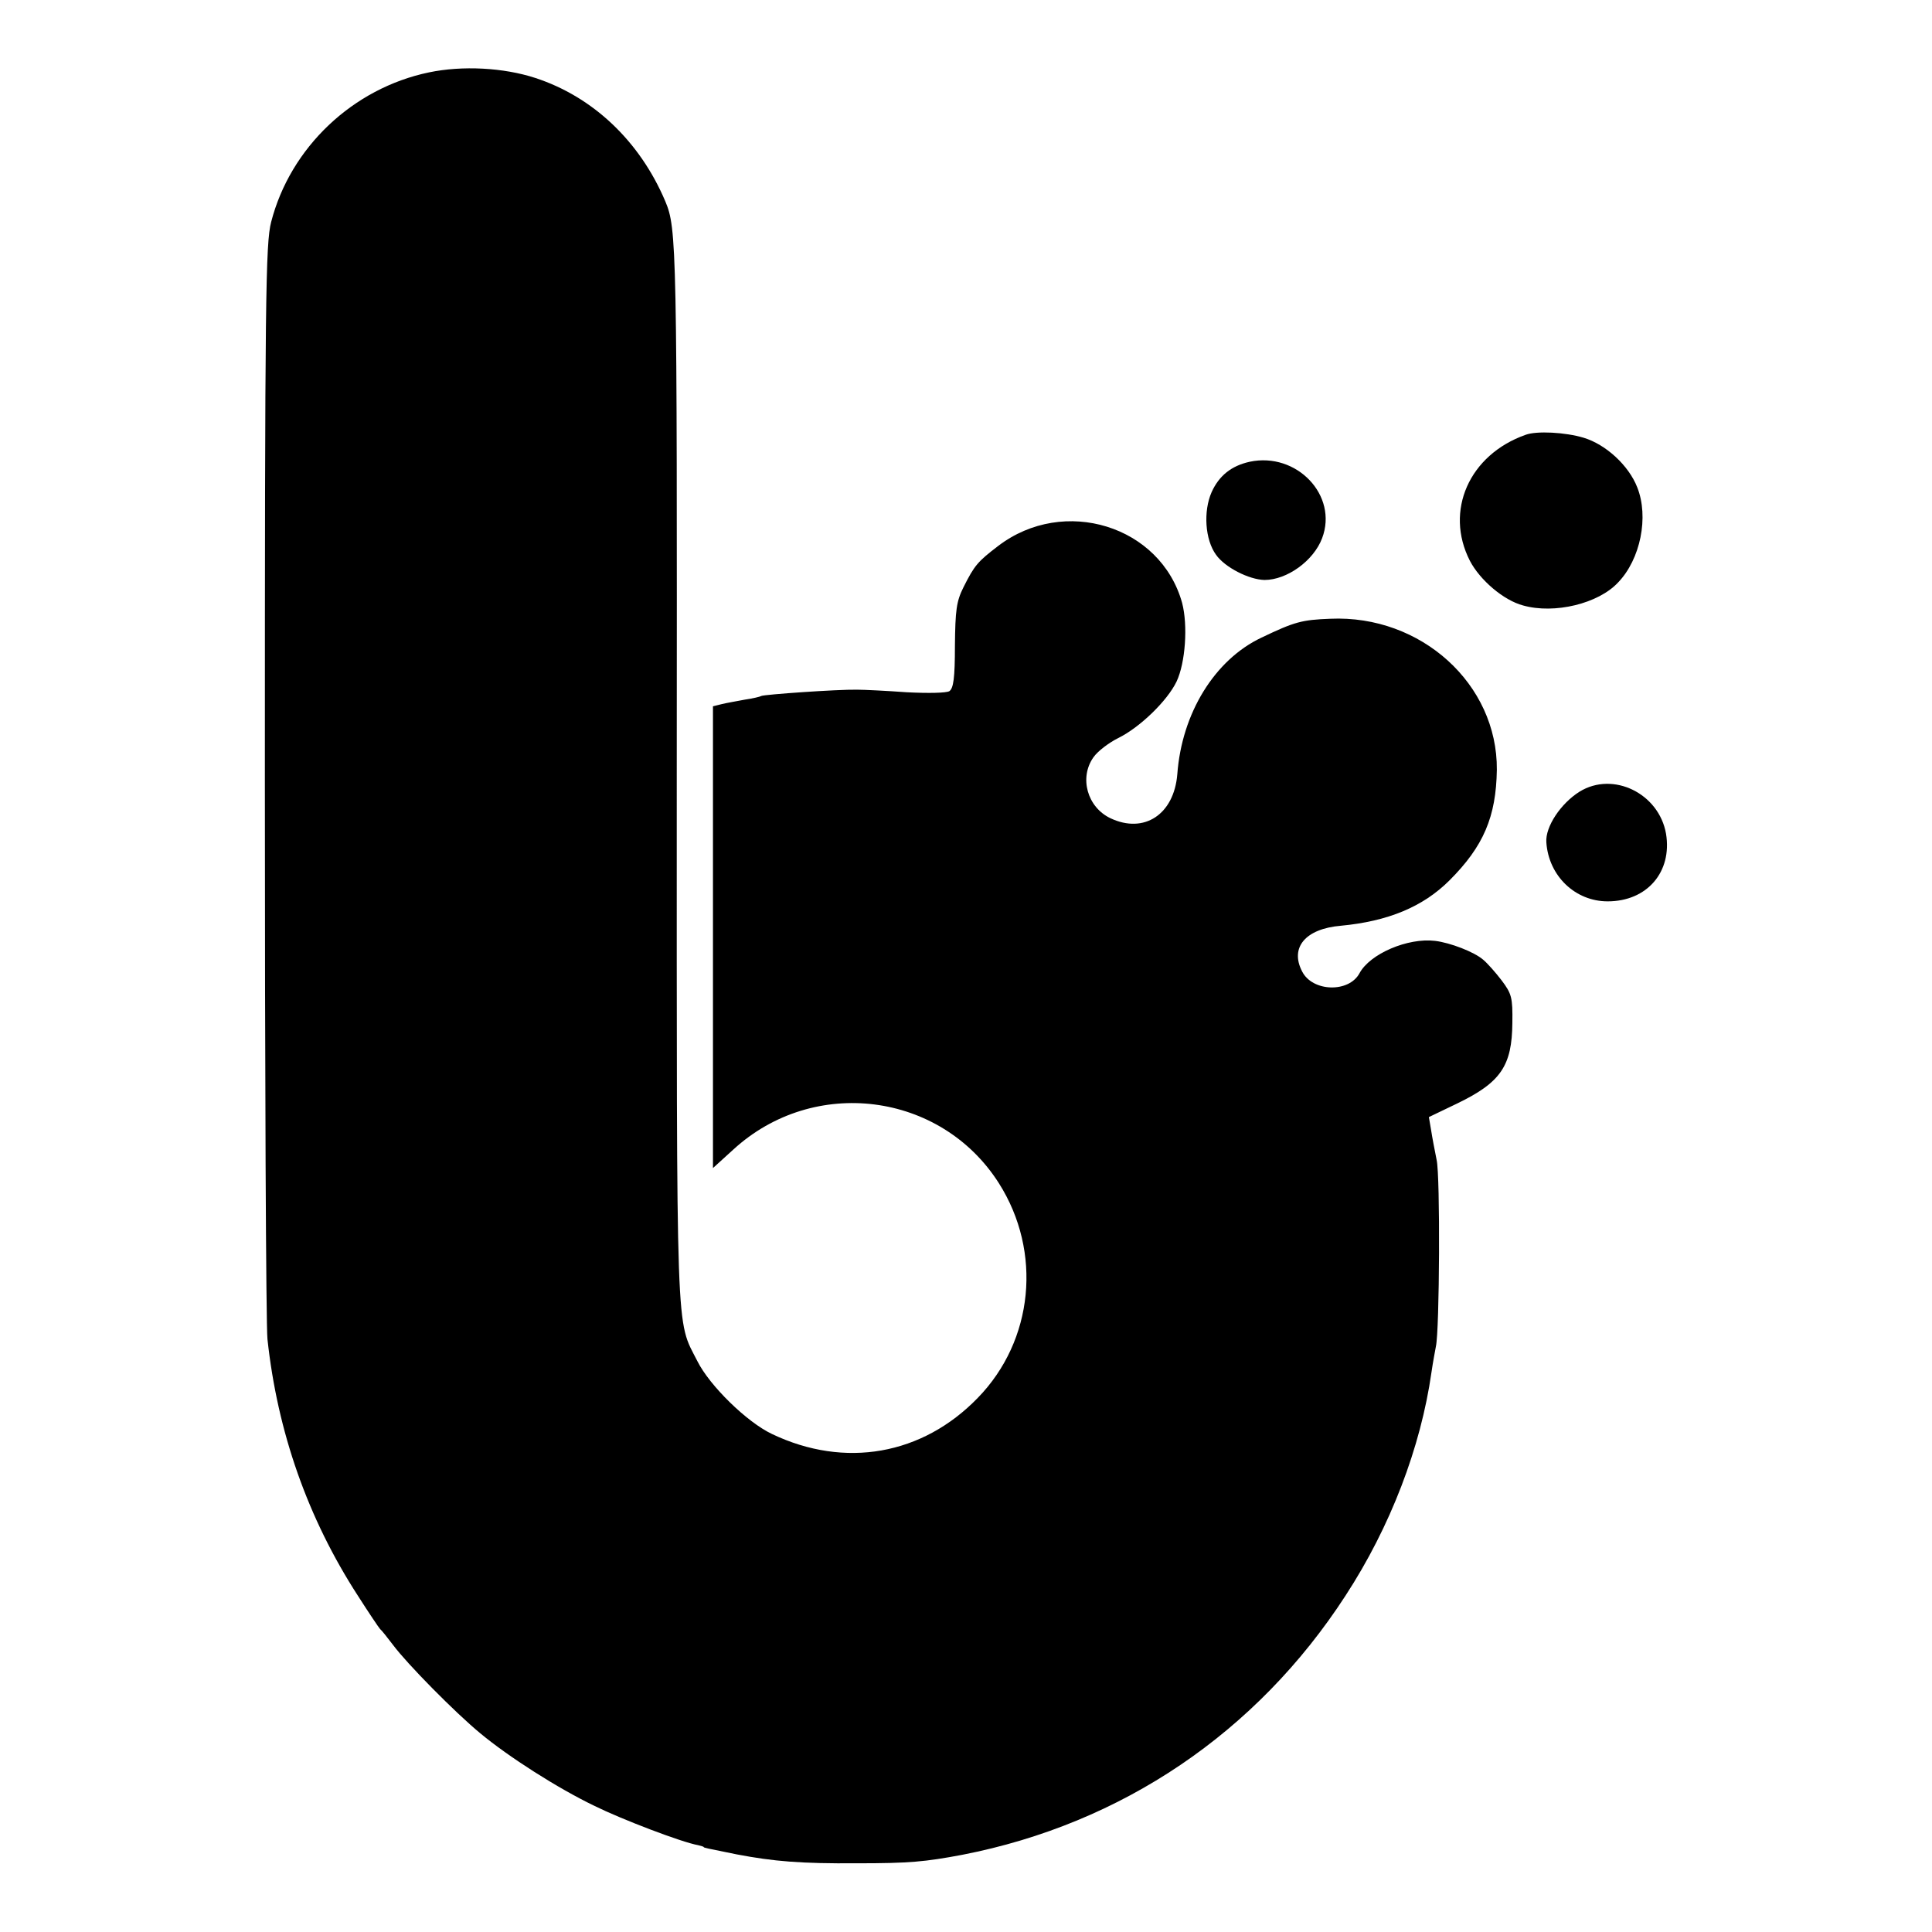<?xml version="1.0" standalone="no"?>
<!DOCTYPE svg PUBLIC "-//W3C//DTD SVG 20010904//EN"
 "http://www.w3.org/TR/2001/REC-SVG-20010904/DTD/svg10.dtd">
<svg version="1.0" xmlns="http://www.w3.org/2000/svg"
 width="523pt" height="523pt" viewBox="0 0 523 523"
 preserveAspectRatio="xMidYMid meet">
<g transform="translate(0,523) scale(0.1,-0.1)"
fill="#000000" stroke="none">
<path d="M1161 5034 c-206 -43 -375 -203 -427 -405 -15 -58 -17 -199 -17
-1509 0 -795 3 -1476 7 -1515 27 -251 109 -485 245 -695 30 -47 57 -87 60 -90
4 -3 19 -22 35 -43 38 -51 167 -182 236 -239 77 -64 210 -149 310 -197 73 -36
235 -98 280 -106 8 -2 15 -4 15 -5 0 -2 6 -3 90 -20 100 -19 173 -25 325 -24
142 0 184 4 285 23 432 84 797 331 1037 701 122 187 204 402 233 605 4 28 10
59 12 70 10 43 12 462 2 505 -5 25 -12 61 -15 81 l-6 35 77 37 c118 57 148
102 149 218 1 69 -2 79 -29 115 -16 21 -39 47 -50 56 -24 21 -89 46 -130 51
-74 9 -177 -35 -205 -88 -29 -53 -127 -50 -155 5 -34 65 9 116 105 124 127 12
222 51 294 123 92 92 126 172 128 299 2 232 -205 420 -451 409 -77 -3 -96 -8
-186 -51 -127 -60 -216 -205 -228 -370 -9 -109 -90 -162 -181 -119 -63 30 -85
110 -46 165 11 16 41 39 67 52 59 29 133 101 158 153 24 51 31 152 15 213 -58
209 -320 290 -498 154 -55 -42 -64 -52 -94 -112 -19 -38 -22 -62 -23 -158 0
-88 -4 -115 -15 -123 -9 -5 -56 -6 -115 -3 -55 4 -116 7 -135 7 -53 1 -251
-13 -259 -17 -3 -2 -24 -7 -45 -10 -21 -4 -50 -9 -62 -12 l-24 -6 0 -625 0
-625 55 50 c218 200 562 156 719 -91 118 -186 94 -426 -57 -581 -150 -155
-360 -192 -557 -98 -68 32 -169 131 -202 197 -59 116 -56 32 -56 1595 1 1428
0 1471 -31 1545 -69 163 -196 283 -352 334 -86 28 -197 34 -288 15z"/>
<path d="M4130 4053 c-153 -54 -220 -206 -151 -341 27 -52 91 -107 144 -121
85 -24 204 5 257 62 61 63 84 178 52 258 -23 59 -85 116 -145 134 -50 15 -127
19 -157 8z"/>
<path d="M3383 3980 c-50 -11 -83 -38 -103 -82 -23 -52 -18 -129 12 -170 24
-34 89 -67 131 -68 61 0 133 52 156 113 44 116 -69 234 -196 207z"/>
<path d="M4276 3087 c-51 -32 -93 -95 -90 -137 6 -91 78 -160 166 -160 107 0
175 80 158 183 -19 109 -143 170 -234 114z"/>
</g>
</svg>
